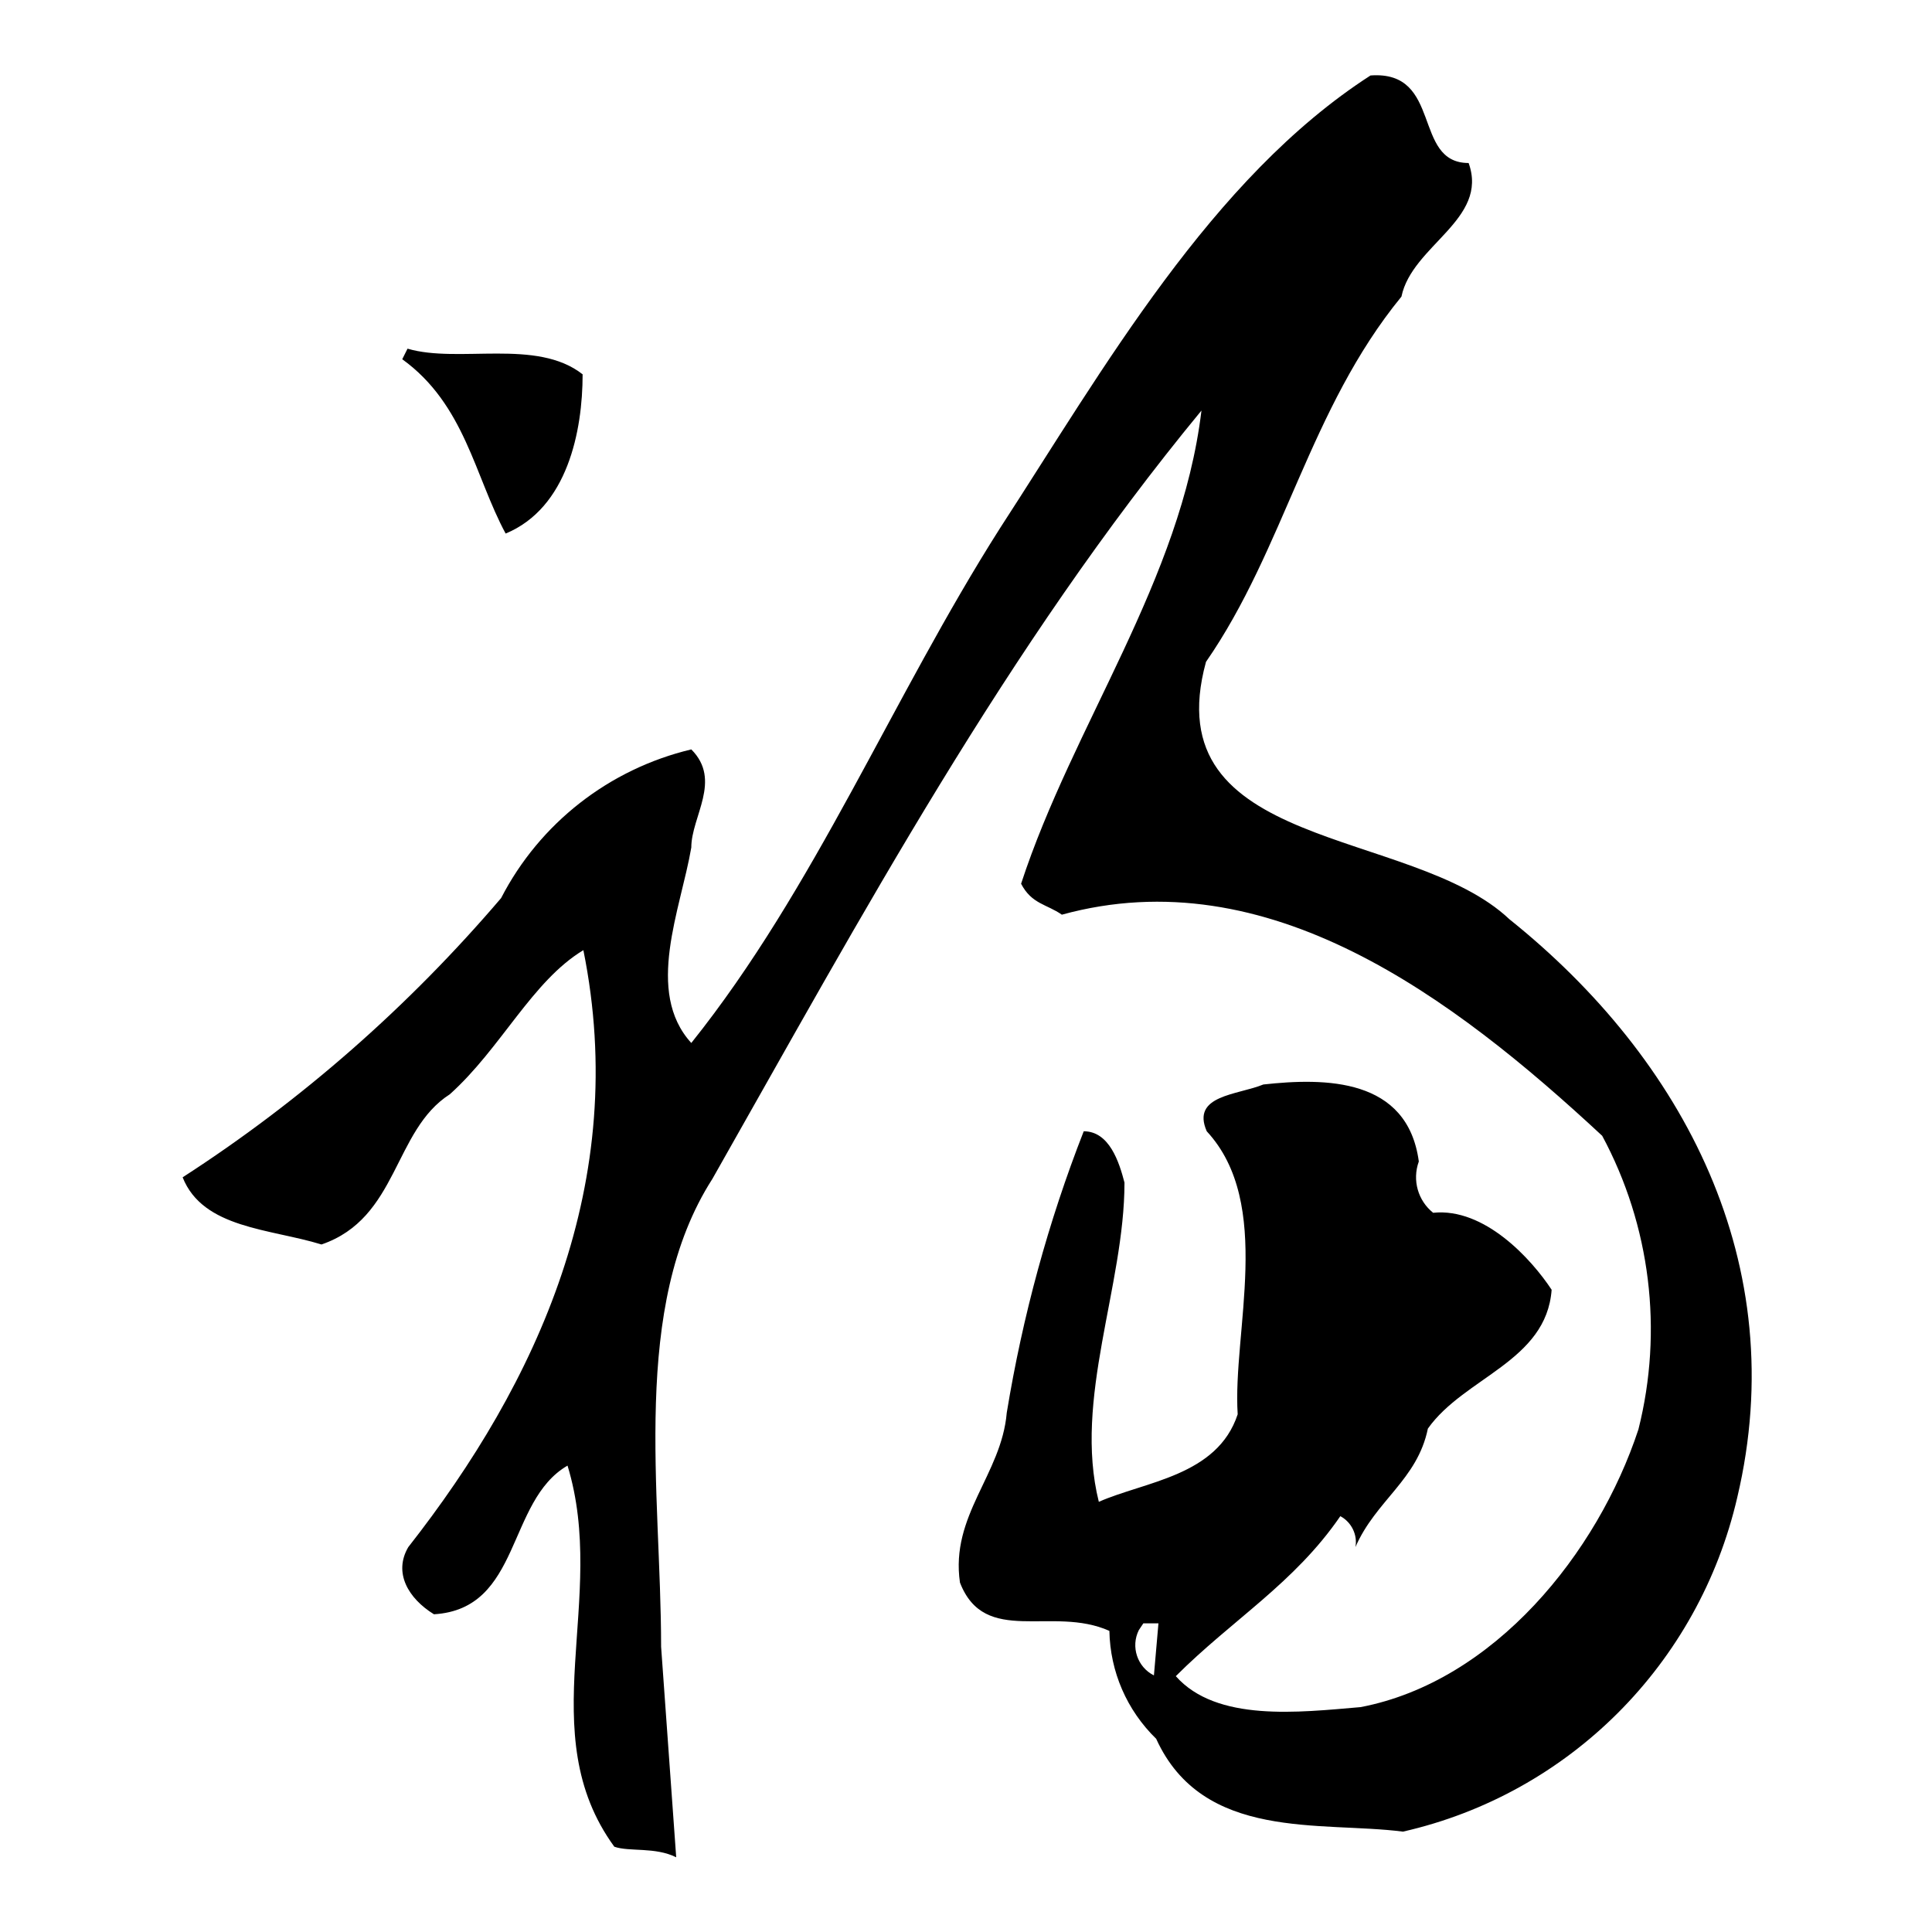 <?xml version="1.0" encoding="utf-8"?>
<!-- Svg Vector Icons : http://www.onlinewebfonts.com/icon -->
<!DOCTYPE svg PUBLIC "-//W3C//DTD SVG 1.1//EN" "http://www.w3.org/Graphics/SVG/1.1/DTD/svg11.dtd">
<svg version="1.1" xmlns="http://www.w3.org/2000/svg" xmlns:xlink="http://www.w3.org/1999/xlink" x="0px" y="0px" viewBox="0 0 256 256" enable-background="new 0 0 256 256" xml:space="preserve">
<g> <path fill="#000000" d="M200,121.8c-13-12.3-47.1-8.9-40.2-34.1c10.4-15,13.7-33.5,25.9-48.4c1.4-6.8,11.6-10.2,8.9-17.7 c-7.5,0-3.4-12.3-13-11.6c-21.1,13.6-35.4,38.9-49.1,60c-14.3,22.5-24.5,47.7-40.9,68.2c-6.2-6.8-1.4-17.7,0-25.9 c0-4.1,4.1-8.9,0-13c-10.9,2.6-20.1,9.8-25.2,19.7c-12.2,14.3-26.4,26.8-42.2,37c2.7,6.8,11.6,6.8,18.4,8.9 c10.2-3.5,9.5-15.1,17-19.9c6.8-6.1,10.9-15,17.7-19.1c6.2,30.7-6.1,57.3-23.2,79.1c-2,3.4,0,6.8,3.4,8.9 c11.6-0.7,9.6-15,17.7-19.7c5.4,17.7-4.8,35.4,6.2,50.5c2,0.7,5.4,0,8.2,1.4l-2-27.9c0-20.5-4.1-45,6.8-62 c19.8-34.9,38.9-70.4,64.8-101.8c-2.7,22.5-17,41.6-23.9,62.7c1.4,2.7,3.4,2.7,5.4,4.1c27.3-7.5,51.8,10.9,71.6,29.3 c6.4,11.9,8.1,25.8,4.8,38.9c-5.4,16.4-19.1,33.4-36.8,36.8c-8.2,0.7-19.1,2-24.5-4.1c7.5-7.5,15.7-12.3,21.8-21.2 c1.5,0.8,2.3,2.5,2,4.1c2.7-6.2,8.2-8.9,9.6-15.7c4.8-6.8,15.7-8.9,16.4-18.4c-2.7-4.1-8.9-10.9-15.7-10.2c-2-1.6-2.8-4.3-1.9-6.8 c-1.5-11.1-12.4-11.1-20.6-10.2c-3.4,1.4-9.6,1.4-7.5,6.2c8.9,9.6,3.4,26.6,4.1,37.5c-2.7,8.2-12.3,8.9-18.4,11.6 c-3.4-13.6,3.4-28.6,3.4-42.3c-0.7-2.7-2-6.8-5.4-6.8c-4.7,12-8.1,24.5-10.2,37.3c-0.7,8.2-7.5,13.6-6.2,22.5 c3.3,8.5,12.2,3,19.8,6.4c0.1,5.4,2.3,10.5,6.2,14.3c6.2,13.6,21.8,10.9,32.7,12.3c22-5,39.2-22.2,44.3-44.3 C237.5,167.5,223.1,140.3,200,121.8L200,121.8z M152.9,222c-2.2-1.1-3.1-3.8-2-6c0.2-0.3,0.4-0.6,0.6-0.9h2L152.9,222z M67,70.7 c8.2-3.4,10.2-13.6,10.2-21.1c-6.1-4.8-16.4-1.4-23.2-3.4l-0.7,1.4C61.6,53.6,62.9,63.1,67,70.7z"/></g>
</svg>